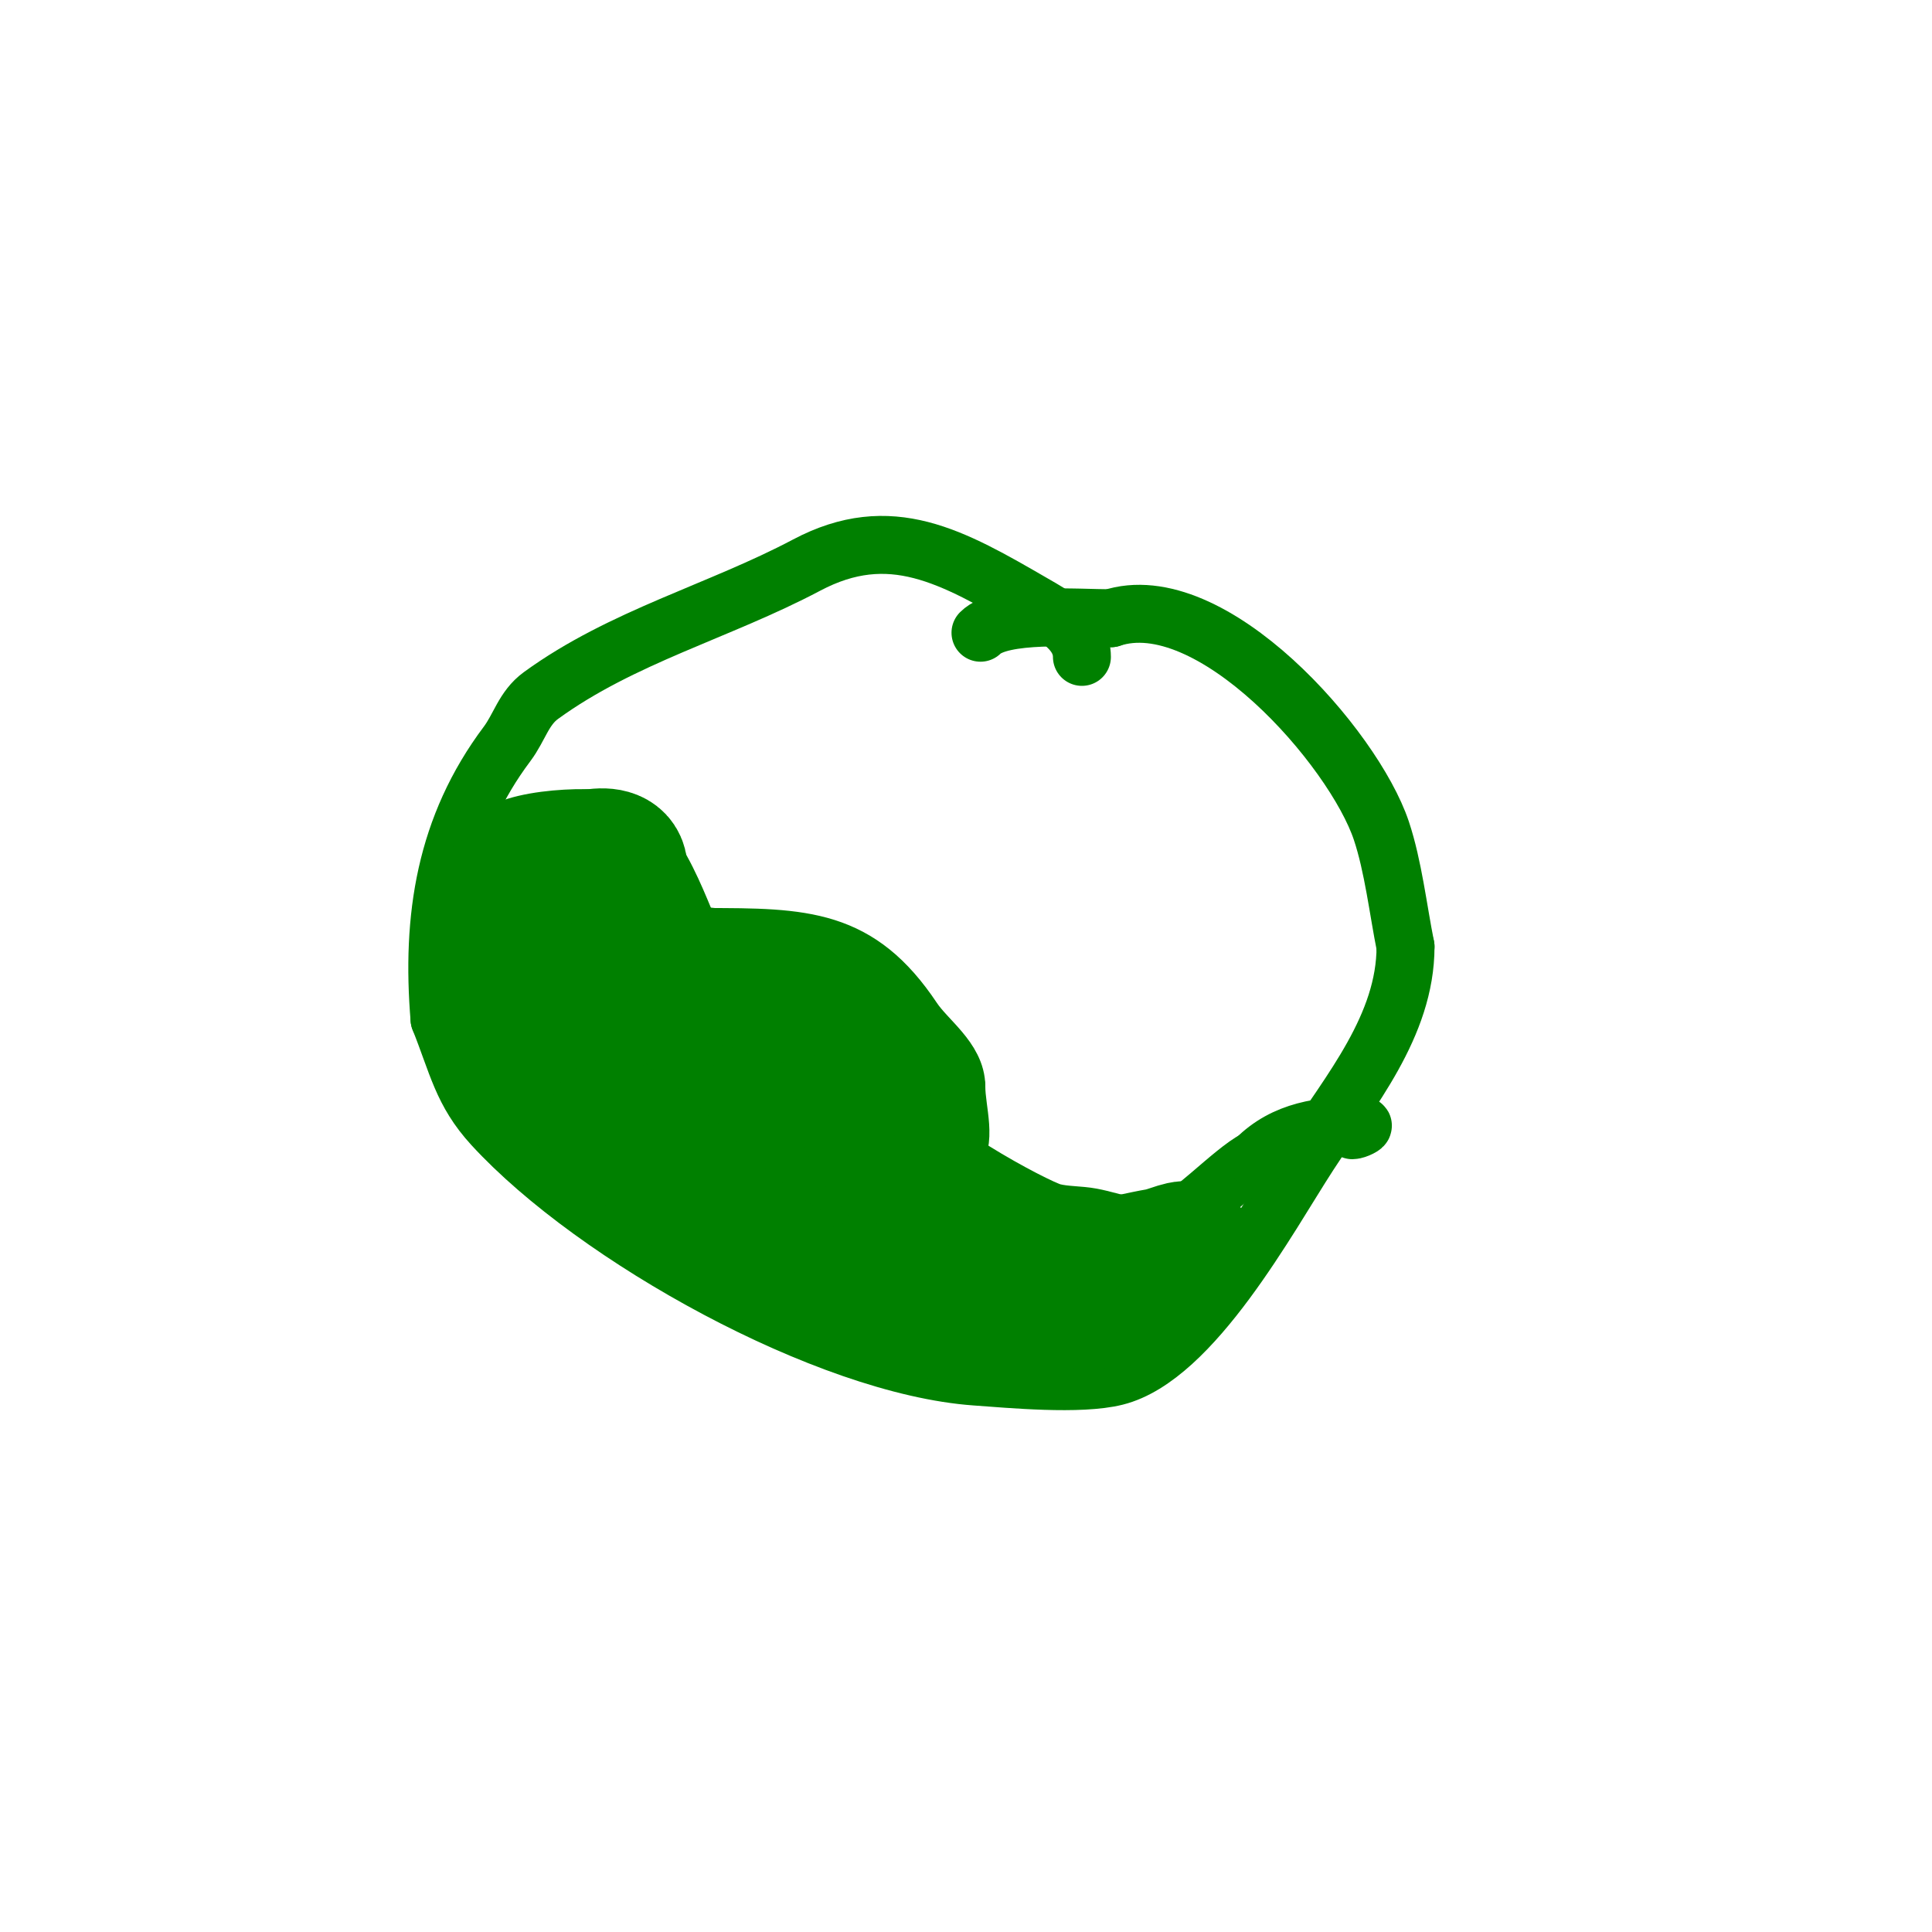 <svg viewBox='0 0 400 400' version='1.1' xmlns='http://www.w3.org/2000/svg' xmlns:xlink='http://www.w3.org/1999/xlink'><g fill='none' stroke='#008000' stroke-width='12' stroke-linecap='round' stroke-linejoin='round'><path d='M224,136c0,-5.495 -5.766,-8.549 -10,-11c-16.89,-9.779 -29.656,-17.182 -47,-8c-18.116,9.591 -38.237,14.809 -55,27c-3.578,2.602 -4.456,6.607 -7,10c-12.823,17.097 -15.754,35.953 -14,57'/><path d='M91,211c3.716,9.289 4.653,15.076 11,22c21.234,23.164 69.325,49.809 100,52c7.212,0.515 21.539,1.865 29,0c15.968,-3.992 31.643,-33.143 40,-46c8.517,-13.104 20,-26.639 20,-43'/><path d='M291,196c-1.528,-7.642 -2.55,-16.651 -5,-24c-5.731,-17.192 -35.277,-50.908 -56,-44'/><path d='M230,128c-6.765,0 -22.717,-1.283 -27,3'/><path d='M102,175c0,-5.503 20.554,-6.482 25,-5c9.477,3.159 14.025,20.05 18,28'/><path d='M145,198c6.415,12.829 16.603,20.402 28,28c2.809,1.873 15,0.449 15,4'/><path d='M188,230c0,5.997 26.483,20.121 30,21c2.607,0.652 5.359,0.505 8,1c4.57,0.857 10.094,3.226 15,2c4.48,-1.12 14.213,-11.606 19,-14'/><path d='M260,240c5.999,-5.999 13.679,-7 22,-7c0.778,0 -1.222,1 -2,1'/><path d='M146,194c20.509,0 31.787,0.181 43,17c2.896,4.344 9,8.291 9,14'/><path d='M198,225c0,4.996 2.46,11.54 -1,15'/><path d='M197,240l-2,0'/><path d='M113,190c2.883,0 6.321,6.321 9,9c6.195,6.195 10.307,10.307 16,16'/><path d='M138,215c2.835,0 -1.138,1 -2,1'/></g>
<g fill='none' stroke='#008000' stroke-width='28' stroke-linecap='round' stroke-linejoin='round'><path d='M101,183c0,-3.14 18.572,10.929 20,12c11.878,8.909 28.544,24.088 35,37'/><path d='M156,232c7.001,7.001 13.795,15.139 22,21c5.685,4.061 12.969,4.381 19,8c6.197,3.718 11.18,8 19,8'/><path d='M216,269c4.617,0 14.942,1.029 19,-1c1.733,-0.867 0.28,-3.64 1,-4c1.836,-0.918 10,-2.554 10,-5'/><path d='M246,259c0,-1.337 -3.839,0.64 -6,1c-6.892,1.149 -14.848,4.101 -21,0'/><path d='M219,260c-17.669,-5.89 -41,-16.311 -41,-37'/><path d='M178,223c0,-10.967 -9.768,-10.768 -16,-17'/><path d='M162,206c-13.132,-6.566 -30.436,-4 -45,-4'/><path d='M117,202c-0.702,0 -4.504,0.496 -5,0c-0.513,-0.513 -1,-13.78 -1,-16c0,-0.333 -0.236,-0.764 0,-1c1.622,-1.622 4.925,-2.85 6,-5'/><path d='M117,180c2.768,-2.768 13.436,-5.309 11,2c-4.183,12.548 -17.322,4 -25,4'/><path d='M103,186c0,4.764 1.542,7.627 3,12c1.195,3.586 -0.222,8.334 1,12c2.041,6.123 14.835,17.835 20,23'/><path d='M127,233c16.358,10.905 31.607,34 51,34'/><path d='M178,267c6.222,3.111 26.902,7 33,7'/></g>
</svg>